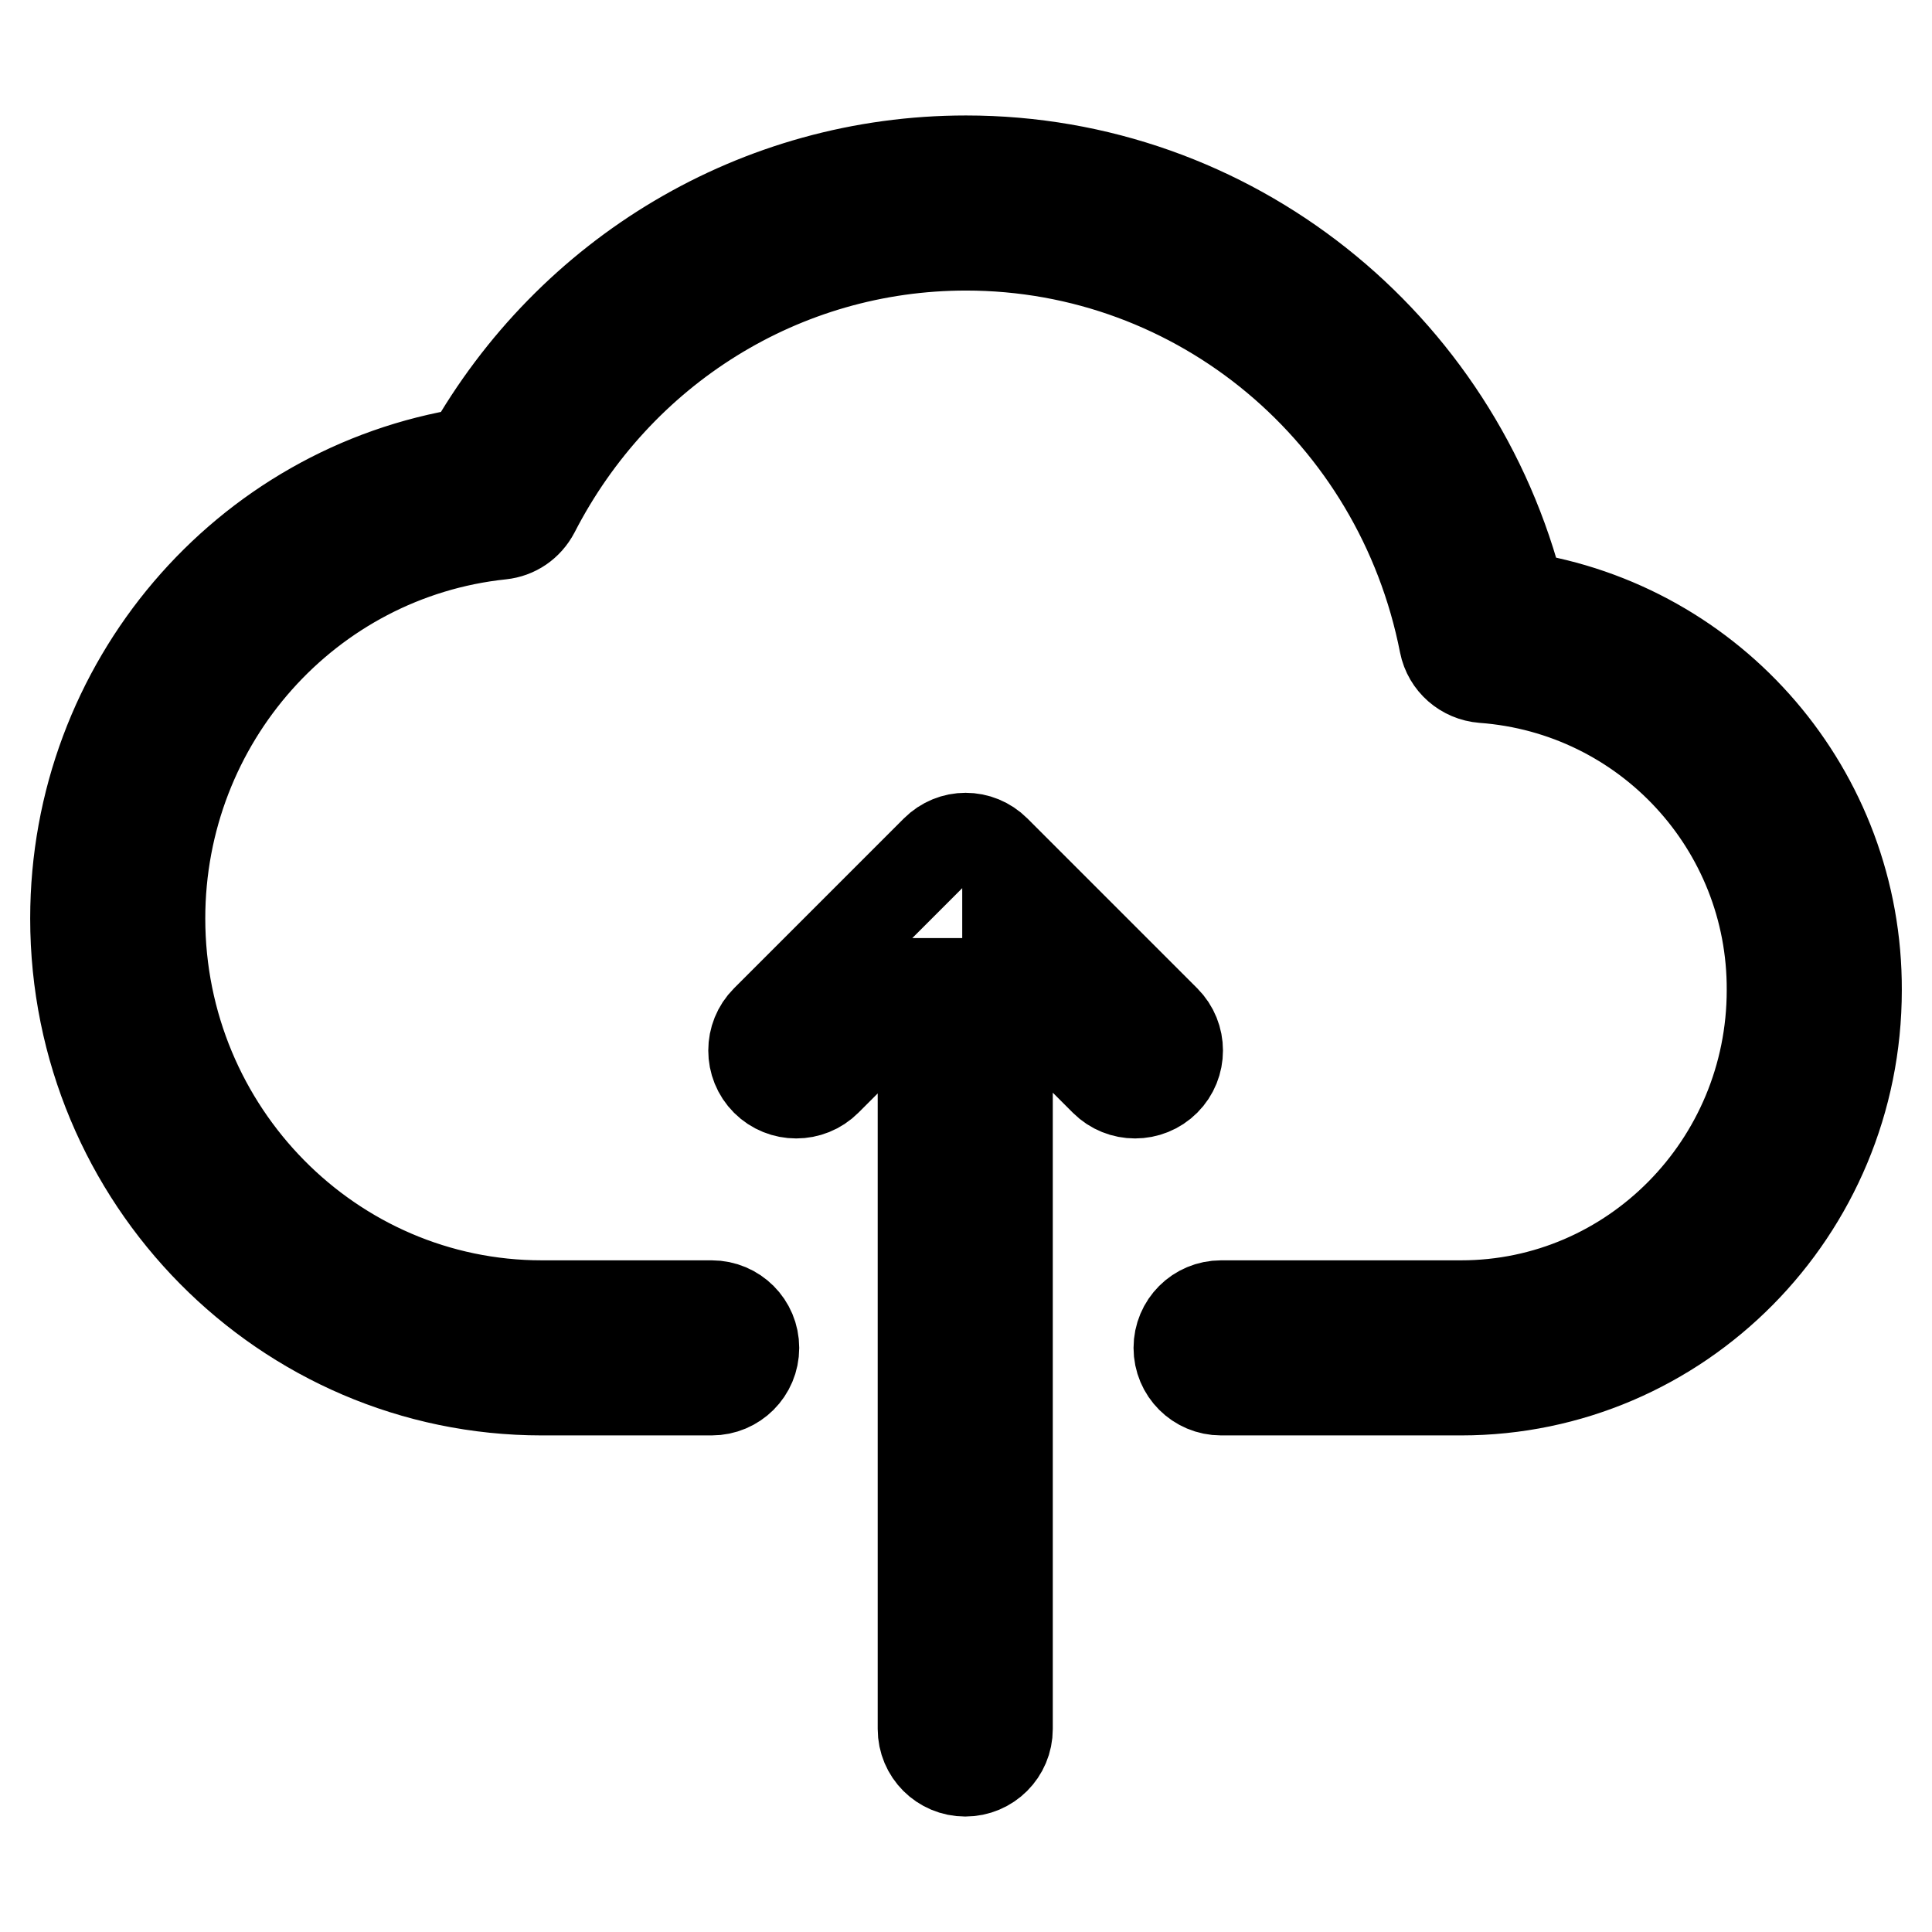 <?xml version="1.0" encoding="utf-8"?>
<!-- Svg Vector Icons : http://www.onlinewebfonts.com/icon -->
<!DOCTYPE svg PUBLIC "-//W3C//DTD SVG 1.1//EN" "http://www.w3.org/Graphics/SVG/1.1/DTD/svg11.dtd">
<svg version="1.1" xmlns="http://www.w3.org/2000/svg" xmlns:xlink="http://www.w3.org/1999/xlink" x="0px" y="0px" viewBox="0 0 256 256" enable-background="new 0 0 256 256" xml:space="preserve">
<g> <path stroke-width="12" fill-opacity="0" stroke="#000000"  d="M122.4,130.3l-12.9,12.9c-2.2,2.2-5.8,2.2-8,0c-2.2-2.2-2.2-5.8,0-8l22.5-22.5c2.2-2.2,5.7-2.2,7.9,0 c0,0,0,0,0,0l22.5,22.5c2.2,2.2,2.2,5.8,0,8c-2.2,2.2-5.8,2.2-8,0l-12.9-12.9v98.8c0,3.1-2.5,5.6-5.6,5.6c-3.1,0-5.6-2.5-5.6-5.6 c0,0,0,0,0,0V130.3z M246,131.2c0,29.3-23.5,53-52.4,53h-31.8c-3.1,0-5.6-2.5-5.6-5.6c0-3.1,2.5-5.6,5.6-5.6c0,0,0,0,0,0h31.8 c22.7,0,41.2-18.7,41.2-41.8c0.1-21.7-16.6-39.8-38.3-41.4c-2.5-0.2-4.6-2-5.1-4.5C185.4,54.7,159,32.5,128,32.5 c-24.3,0-46.1,13.7-57.2,35.3c-0.9,1.7-2.5,2.8-4.4,3c-25.6,2.7-45.2,24.6-45.2,50.9c0,28.3,22.7,51.3,50.6,51.3h22.5 c3.1,0,5.6,2.5,5.6,5.6s-2.5,5.6-5.6,5.6c0,0,0,0,0,0H71.8c-34.1,0-61.8-28-61.8-62.5c0-31,22.4-57,52.2-61.7 c13.4-23.7,38.2-38.7,65.8-38.7c35,0,65,24.1,73.4,57.8C227.1,83,246.1,105.1,246,131.2L246,131.2z"/></g>
</svg>